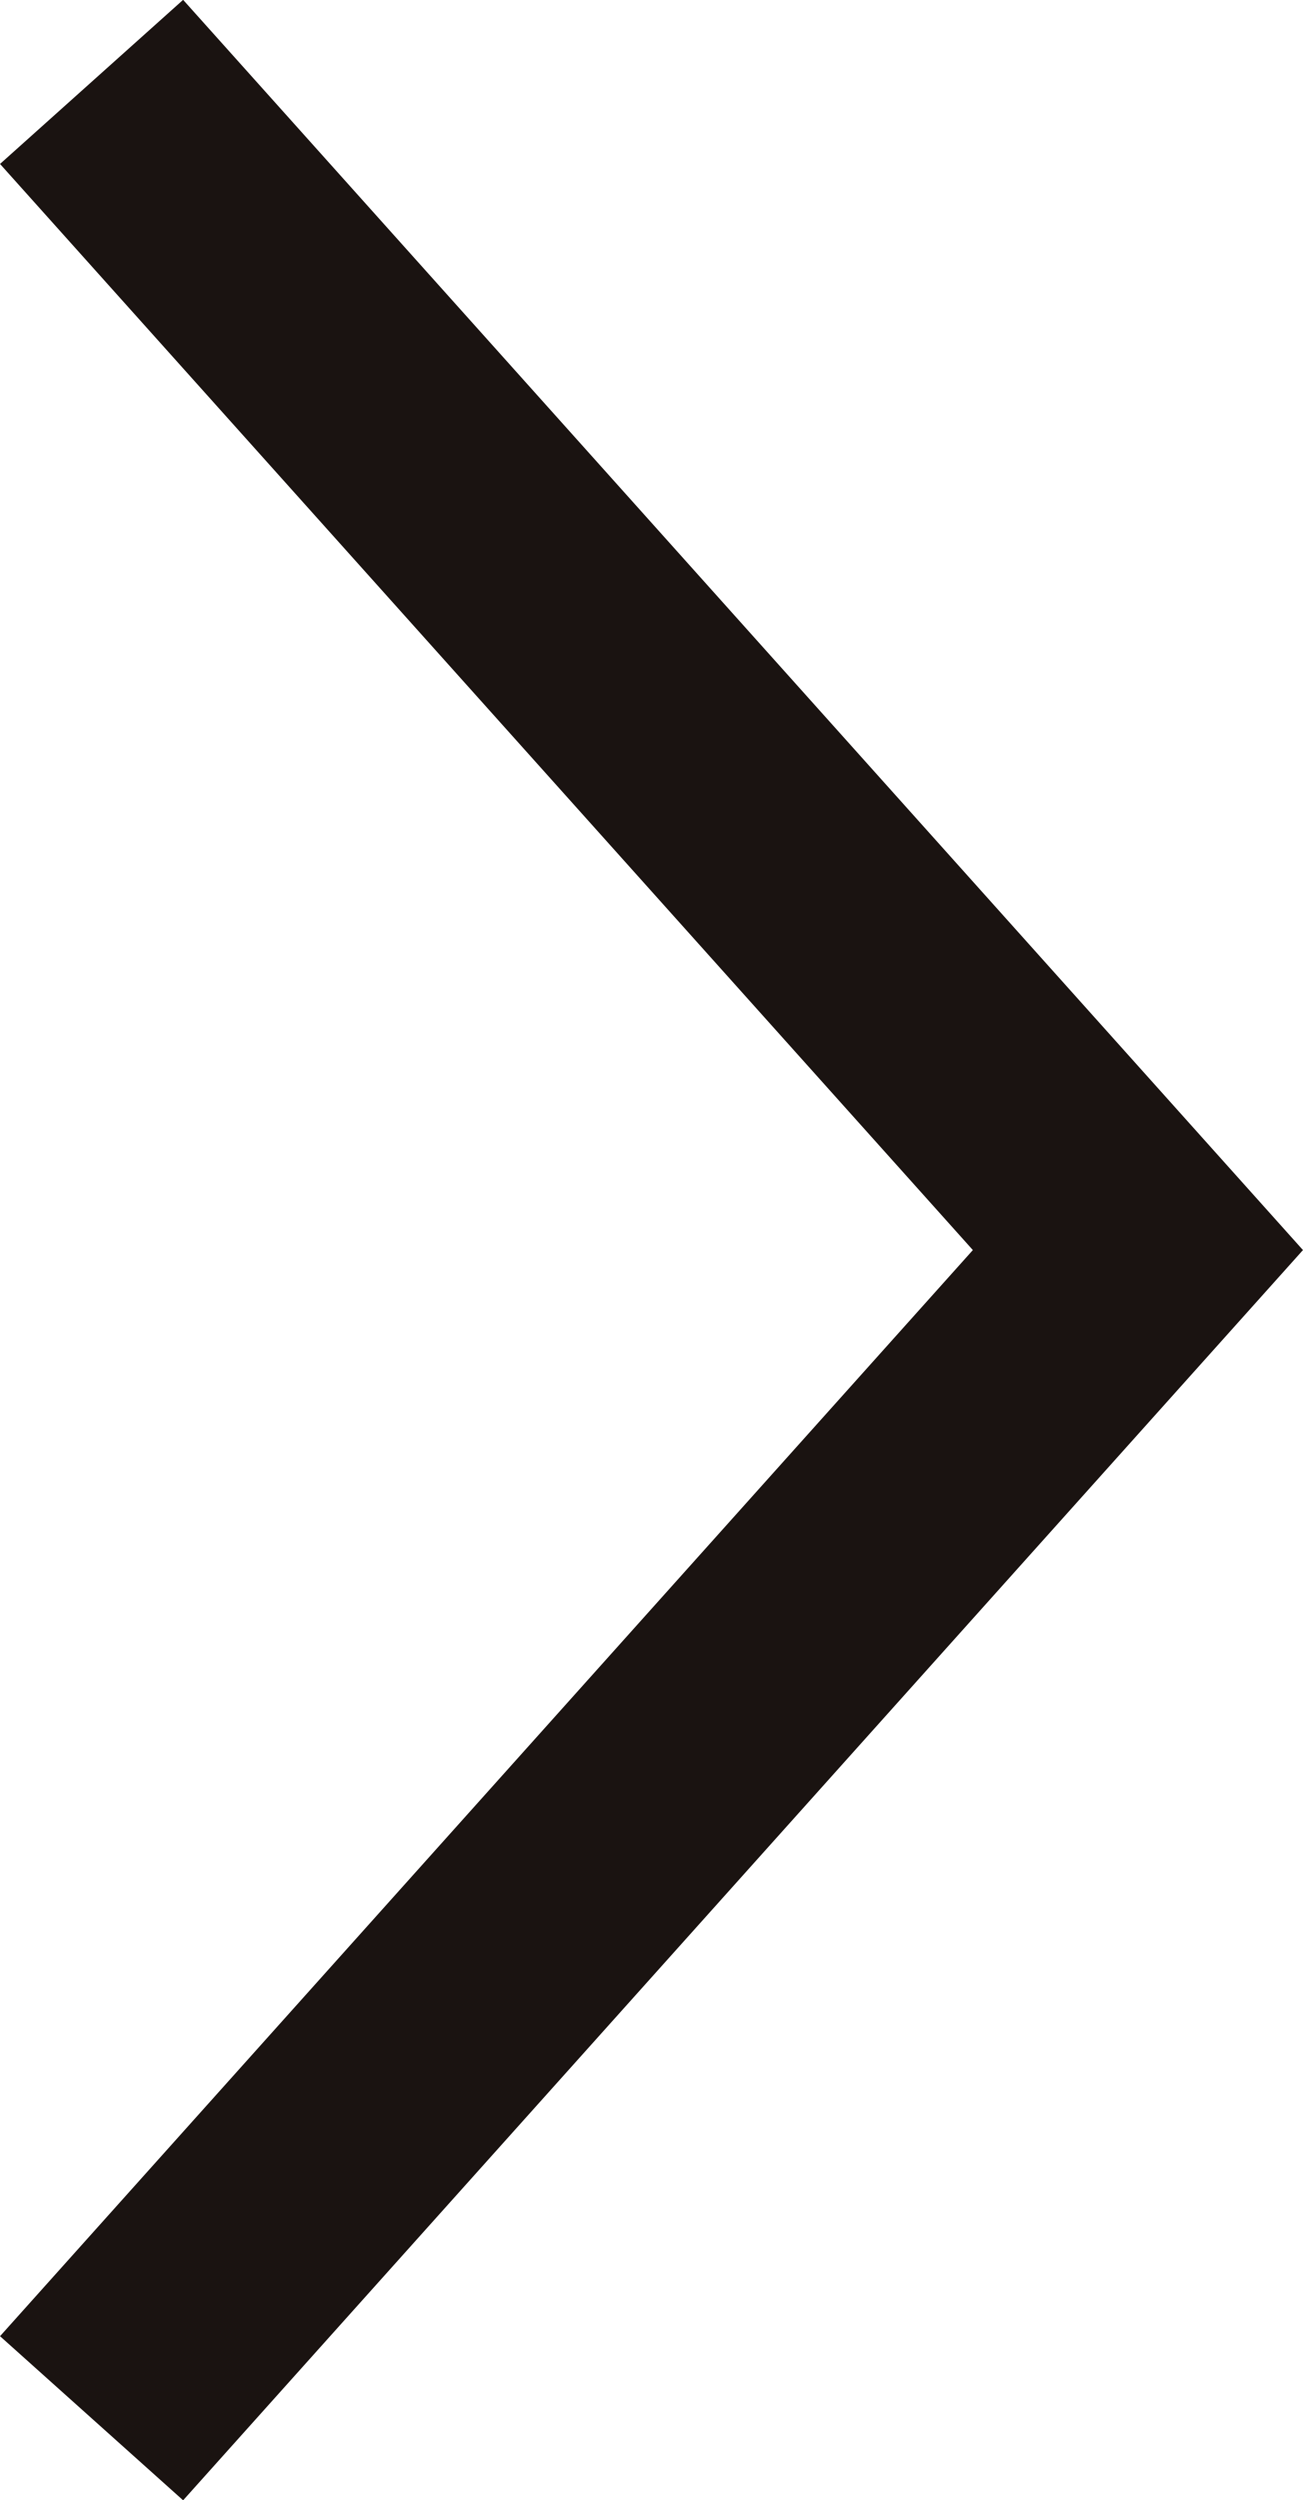 <svg xmlns="http://www.w3.org/2000/svg" width="10.6" height="20.331" viewBox="0 0 10.6 20.331">
  <path id="パス_10106" data-name="パス 10106" d="M1.733,1.8l8.512,9.5L1.733,20.8" transform="translate(-0.988 -1.134)" fill="none" stroke="#1a1311" stroke-miterlimit="10" stroke-width="2"/>
</svg>
